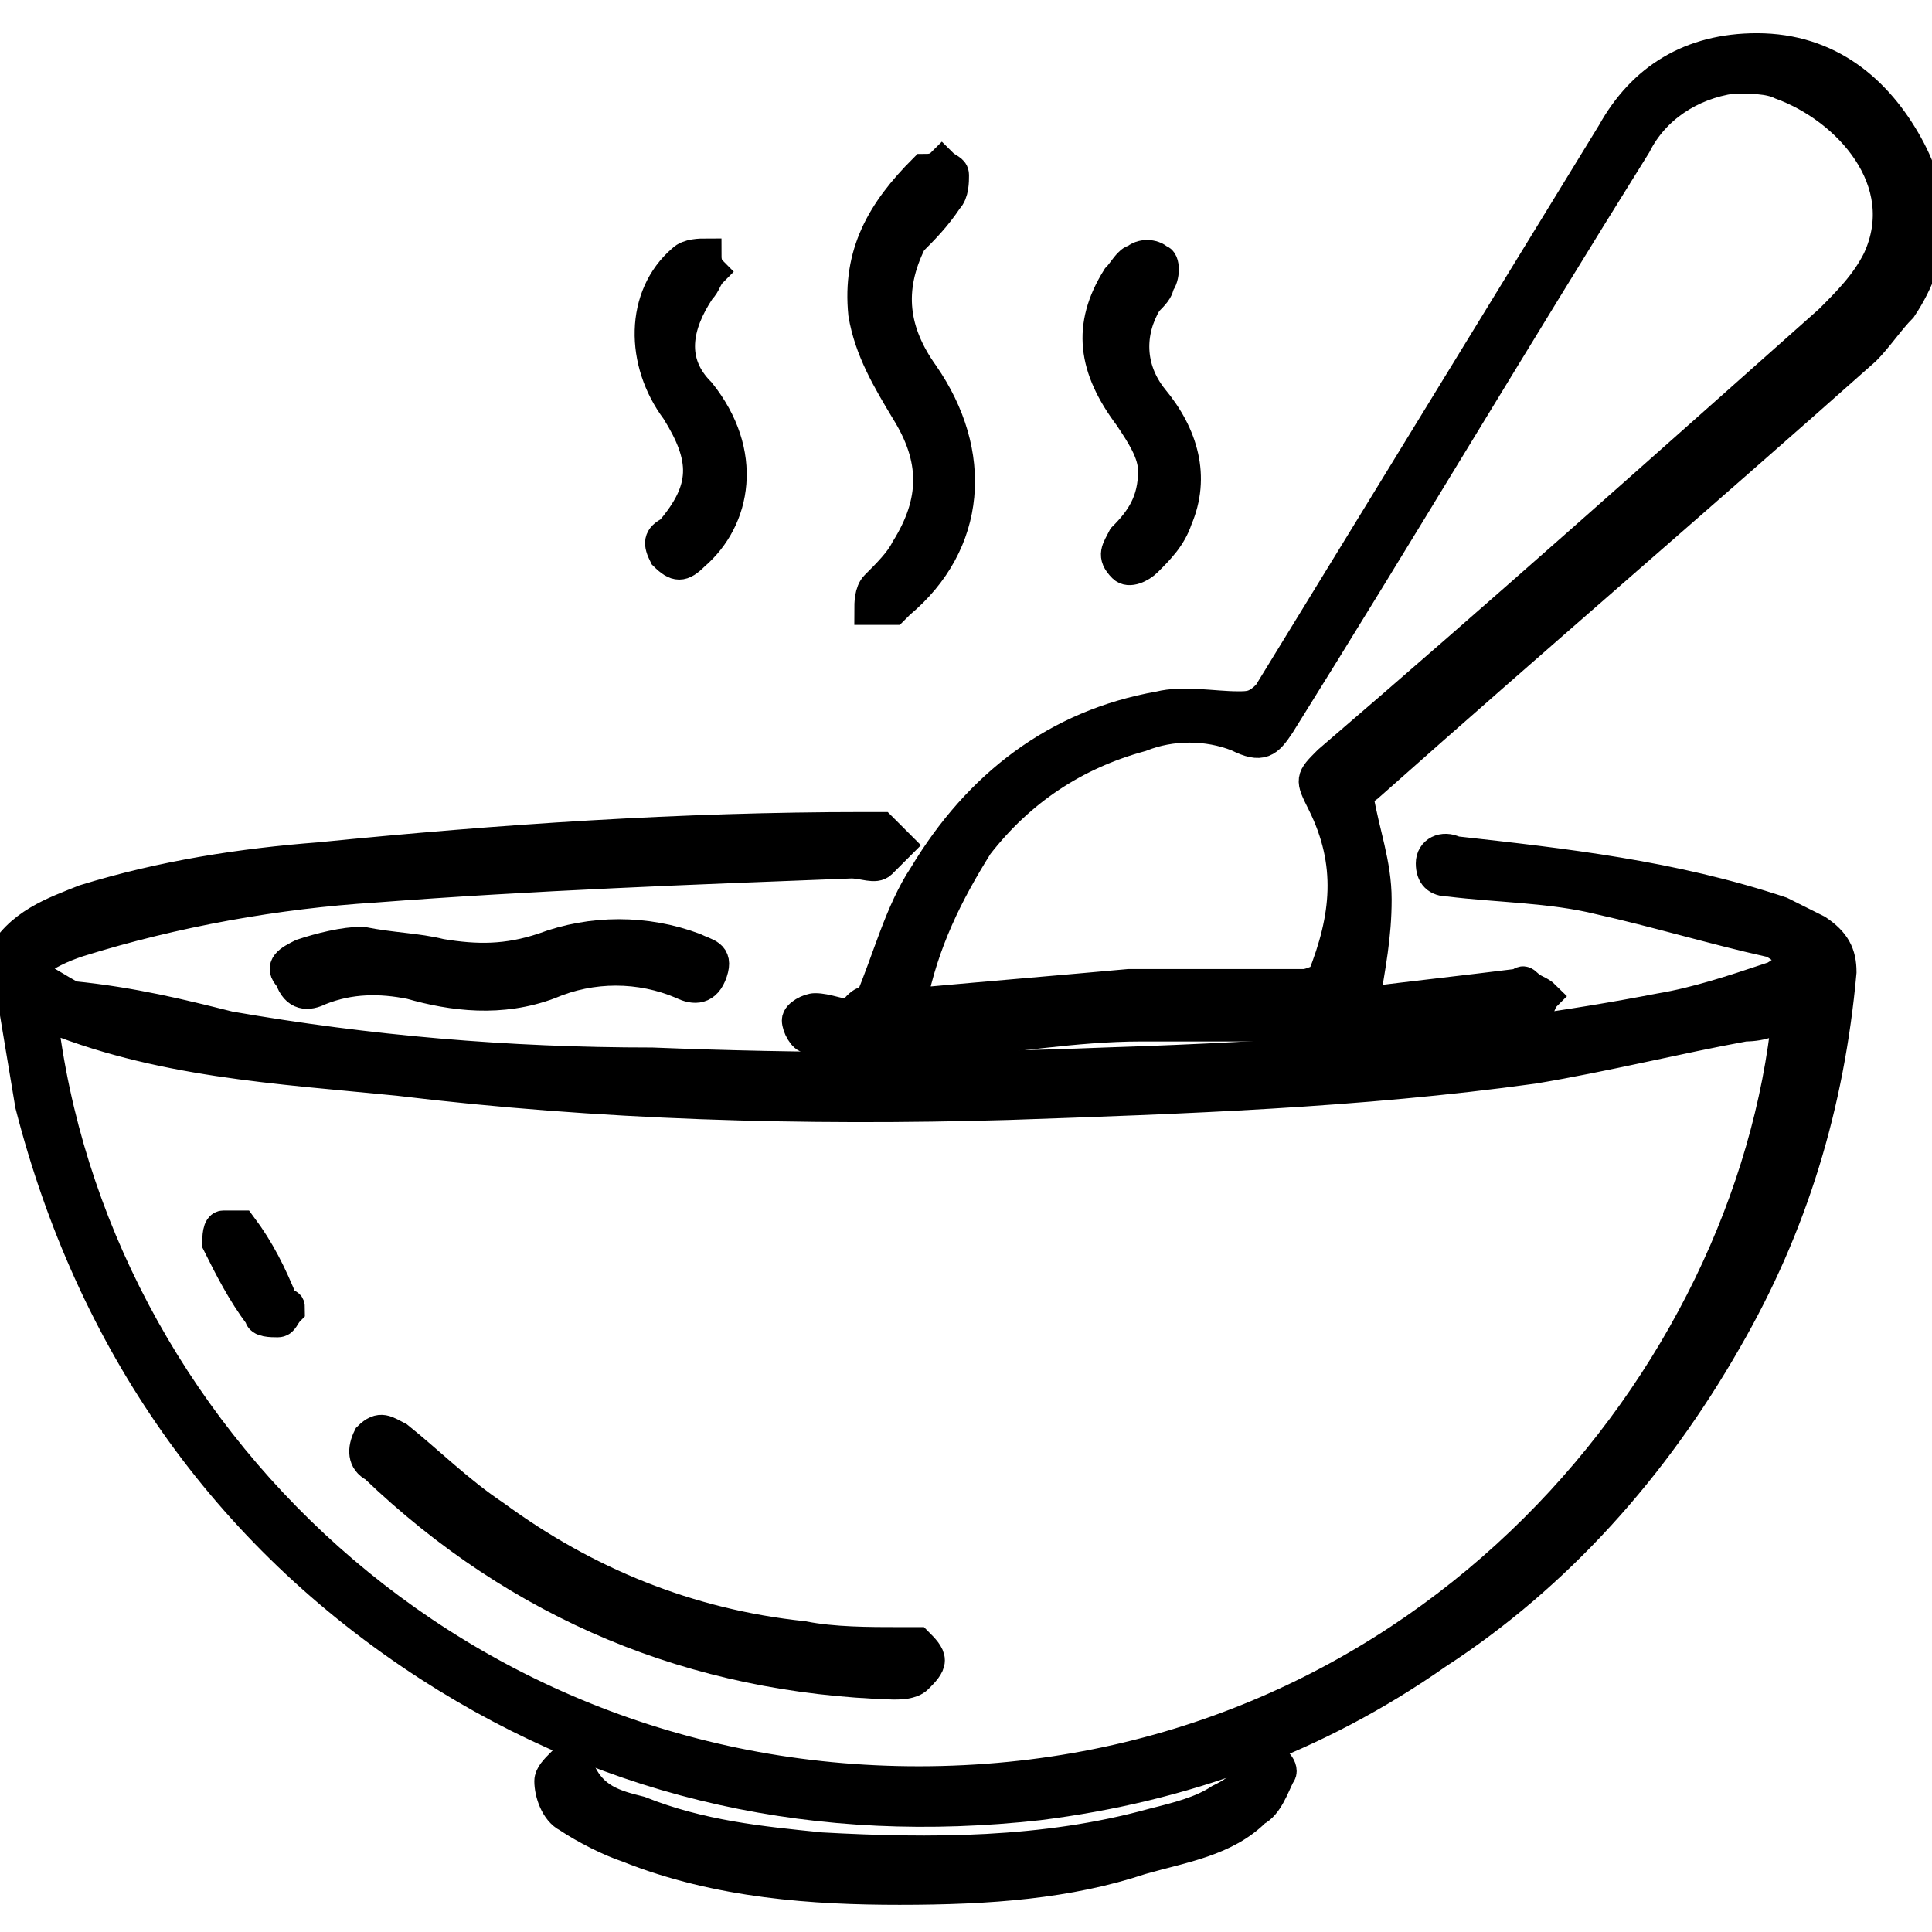 <?xml version="1.0" encoding="utf-8"?>
<!-- Generator: Adobe Illustrator 21.1.0, SVG Export Plug-In . SVG Version: 6.00 Build 0)  -->
<svg version="1.1" id="Слой_1" xmlns="http://www.w3.org/2000/svg" xmlns:xlink="http://www.w3.org/1999/xlink" x="0px" y="0px"
	 viewBox="0 0 32 32" style="enable-background:new 0 0 32 32;" xml:space="preserve">
<style type="text/css">
	.st0{fill:#020203;}
	.st1{stroke:#000000;stroke-width:0.5;stroke-miterlimit:10;}
</style>
<g>
	<path class="st0" d="M21.5,693.7c0.7,0,1.4-0.3,1.9-0.8l4.6-4.6c0.4-0.4,0.6-0.9,0.6-1.5c0-0.6-0.3-1.1-0.8-1.4
		c-0.7-0.5-1.6-0.5-2.3,0l-3.3,2.5h0c-0.3-0.6-0.9-1.1-1.7-1.1h-3.3l-1.2-0.8c-0.3-0.2-0.6-0.3-0.9-0.3h-3.5c-0.4,0-0.8,0.1-1,0.4
		l-3.1,2.6L6.8,688c-0.2-0.2-0.5-0.2-0.8,0l-3.2,3.2c-0.2,0.2-0.2,0.5,0,0.8l6.9,6.9c0.1,0.1,0.2,0.2,0.4,0.2s0.3-0.1,0.4-0.2
		l3.2-3.2c0.2-0.2,0.2-0.5,0-0.8l-0.7-0.7l0.4-0.4c0.1-0.1,0.2-0.2,0.4-0.2h0L21.5,693.7C21.5,693.7,21.5,693.7,21.5,693.7z
		 M10.1,697.7L4,691.5l2.4-2.4l6.2,6.2L10.1,697.7z M13.8,692.6c-0.4,0-0.8,0.2-1.1,0.5l-0.4,0.4l-4-4l3-2.6
		c0.1-0.1,0.2-0.1,0.3-0.1h3.5c0.1,0,0.2,0,0.3,0.1l1.3,0.9c0.1,0.1,0.2,0.1,0.3,0.1h3.5c0.4,0,0.8,0.4,0.8,0.8c0,0,0,0,0,0
		c0,0,0,0.1,0,0.1c-0.1,0.4-0.4,0.6-0.9,0.6h-5v1.1h5h0.1c0.6,0,1.1-0.3,1.4-0.6c0,0,0,0,0,0c0.1-0.1,0.1-0.1,0.2-0.2
		c0,0,0-0.1,0.1-0.1c0-0.1,0.1-0.1,0.1-0.2c0-0.1,0.1-0.2,0.1-0.2c0,0,0-0.1,0-0.1c0,0,0,0,0,0c0,0,0-0.1,0-0.1h0
		c0.1,0,0.2,0,0.3-0.1l3.4-2.6c0.3-0.2,0.7-0.2,1,0c0.2,0.2,0.3,0.4,0.3,0.6c0,0.3-0.1,0.5-0.3,0.7l-4.6,4.6
		c-0.3,0.3-0.7,0.5-1.1,0.5c0,0,0,0,0,0L13.8,692.6C13.8,692.6,13.8,692.6,13.8,692.6z"/>
	<polygon class="st0" points="1.1,670.2 2.1,670.2 2.1,669.1 3.2,669.1 3.2,668.1 2.1,668.1 2.1,667 1.1,667 1.1,668.1 0,668.1 
		0,669.1 1.1,669.1 	"/>
	<polygon class="st0" points="5.3,671.3 6.4,671.3 6.4,670.2 7.5,670.2 7.5,669.1 6.4,669.1 6.4,668.1 5.3,668.1 5.3,669.1 
		4.3,669.1 4.3,670.2 5.3,670.2 	"/>
	<path class="st0" d="M22.4,675.5v1.1c2.1,0,3.7,1.7,3.7,3.7h1.1C27.2,677.7,25,675.5,22.4,675.5z"/>
	<path class="st0" d="M31.8,681.5c-1.1-6.3-6.3-10.5-13.6-11.2v-1.7c0-0.9-0.7-1.6-1.6-1.6h-1.1c-0.9,0-1.6,0.7-1.6,1.6v1.7
		c-7.3,0.7-12.6,4.9-13.6,11.2c-0.1,0.1-0.2,0.2-0.2,0.4v2.1c0,0.3,0.2,0.5,0.5,0.5h30.9c0.3,0,0.5-0.2,0.5-0.5v-2.1
		C32,681.8,31.9,681.6,31.8,681.5z M14.9,670.2v-1.6c0-0.3,0.2-0.5,0.5-0.5h1.1c0.3,0,0.5,0.2,0.5,0.5v1.6c0,0,0,0-0.1,0
		c-0.3,0-0.7,0-1,0S15.3,670.2,14.9,670.2C15,670.2,15,670.2,14.9,670.2z M14.5,671.3c1-0.1,2-0.1,3,0c7,0.5,12,4.3,13.2,10.1H1.3
		C2.5,675.6,7.5,671.8,14.5,671.3z M30.9,683.5H1.1v-1.1h29.9V683.5z"/>
</g>
<g>
	<path class="st1" d="M0,15.9c0.3-0.6,0.9-0.8,1.4-1c1.3-0.4,2.6-0.6,3.9-0.7c3-0.3,6-0.5,9-0.5c0.1,0,0.2,0,0.3,0
		c0.1,0.1,0.2,0.2,0.3,0.3c-0.1,0.1-0.2,0.2-0.3,0.3c-0.1,0.1-0.3,0-0.5,0c-2.6,0.1-5.3,0.2-7.9,0.4c-1.6,0.1-3.3,0.4-4.9,0.9
		c-0.3,0.1-0.5,0.2-0.8,0.4c0,0,0,0.1,0,0.1c0.2,0.1,0.5,0.3,0.7,0.4C2.2,16.6,3,16.8,3.8,17c2.3,0.4,4.6,0.6,7,0.6
		c2.5,0.1,5,0.1,7.5,0c3.1-0.1,6.1-0.3,9.2-0.9c0.6-0.1,1.2-0.3,1.8-0.5c0.1,0,0.3-0.2,0.5-0.3c-0.2-0.1-0.4-0.3-0.5-0.3
		c-0.9-0.2-1.9-0.5-2.8-0.7c-0.8-0.2-1.7-0.2-2.5-0.3c-0.2,0-0.3-0.1-0.3-0.3c0-0.2,0.2-0.3,0.4-0.2c1.8,0.2,3.6,0.4,5.4,1
		c0.2,0.1,0.4,0.2,0.6,0.3c0.3,0.2,0.4,0.4,0.4,0.7c-0.2,2.2-0.8,4.2-1.9,6.1c-1.2,2.1-2.8,3.9-4.8,5.2c-2,1.4-4.2,2.2-6.6,2.5
		c-3.6,0.4-7-0.3-10.1-2.3c-3.4-2.2-5.6-5.4-6.6-9.3c-0.1-0.6-0.2-1.2-0.3-1.8c0-0.1,0-0.2-0.1-0.3C0,16.2,0,16.1,0,15.9z M0.7,16.8
		c0.8,6.9,6.9,12.9,14.9,12.7c8.1-0.2,13.4-6.7,14-12.7c-0.2,0.1-0.4,0.2-0.7,0.2c-1.1,0.2-2.3,0.5-3.5,0.7
		c-2.9,0.4-5.8,0.5-8.7,0.6c-3.4,0.1-6.8,0-10.1-0.4C4.6,17.7,2.6,17.6,0.7,16.8z"/>
	<path class="st1" d="M14.4,16.6c0.3-0.7,0.5-1.5,0.9-2.1c0.9-1.5,2.2-2.5,3.9-2.8c0.4-0.1,0.9,0,1.3,0c0.2,0,0.3,0,0.5-0.2
		c1.9-3.1,3.8-6.2,5.7-9.3c0.5-0.9,1.3-1.4,2.4-1.4c1.2,0,2,0.7,2.5,1.6c0.5,0.9,0.5,1.8-0.1,2.7c-0.2,0.2-0.4,0.5-0.6,0.7
		c-2.7,2.4-5.5,4.8-8.2,7.2c-0.1,0.1-0.2,0.1-0.2,0.2c0.1,0.6,0.3,1.1,0.3,1.7c0,0.6-0.1,1.1-0.2,1.7c0.8-0.1,1.7-0.2,2.5-0.3
		c0.1,0,0.1-0.1,0.2,0c0.1,0.1,0.2,0.1,0.3,0.2c-0.1,0.1-0.1,0.3-0.2,0.3c-0.6,0.1-1.1,0.2-1.7,0.2c-1.6,0-3.2,0-4.8,0
		c-1.1,0-2.2,0.2-3.4,0.3c-0.7,0-1.4-0.1-2.1-0.1c-0.1,0-0.2-0.2-0.2-0.3c0-0.1,0.2-0.2,0.3-0.2c0.2,0,0.4,0.1,0.6,0.1
		C14.3,16.5,14.4,16.6,14.4,16.6z M15.1,16.6c0.1,0,0.1,0,0.2,0c1.1-0.1,2.3-0.2,3.4-0.3c1,0,1.9,0,2.9,0c0.1,0,0.3-0.1,0.3-0.1
		c0.4-1,0.5-1.9,0-2.9c-0.2-0.4-0.2-0.4,0.1-0.7c2.8-2.4,5.6-4.9,8.3-7.3c0.3-0.3,0.6-0.6,0.8-1c0.6-1.3-0.5-2.5-1.6-2.9
		c-0.2-0.1-0.5-0.1-0.8-0.1c-0.7,0.1-1.3,0.5-1.6,1.1c-2,3.2-3.9,6.4-5.9,9.6c-0.2,0.3-0.3,0.4-0.7,0.2c-0.5-0.2-1.1-0.2-1.6,0
		c-1.1,0.3-2,0.9-2.7,1.8C15.7,14.8,15.3,15.6,15.1,16.6z"/>
	<path class="st1" d="M14.9,31.3c-1.4,0-3-0.1-4.5-0.7c-0.3-0.1-0.7-0.3-1-0.5c-0.2-0.1-0.3-0.4-0.3-0.6c0-0.1,0.1-0.2,0.2-0.3
		c0.1,0,0.3,0.1,0.3,0.1c0.2,0.5,0.6,0.6,1,0.7c1,0.4,2,0.5,3,0.6c1.8,0.1,3.7,0.1,5.5-0.4c0.4-0.1,0.8-0.2,1.1-0.4
		c0.2-0.1,0.4-0.2,0.5-0.5c0-0.1,0.2-0.2,0.3-0.2c0.1,0,0.3,0.2,0.2,0.3c-0.1,0.2-0.2,0.5-0.4,0.6c-0.5,0.5-1.2,0.6-1.9,0.8
		C17.7,31.2,16.4,31.3,14.9,31.3z"/>
	<path class="st1" d="M15.6,2.7c0.1,0.1,0.2,0.1,0.2,0.2c0,0.1,0,0.3-0.1,0.4c-0.2,0.3-0.4,0.5-0.6,0.7c-0.4,0.8-0.3,1.5,0.2,2.2
		c0.9,1.3,0.8,2.8-0.4,3.8c0,0-0.1,0.1-0.1,0.1c-0.1,0-0.3,0-0.4,0c0-0.1,0-0.3,0.1-0.4c0.2-0.2,0.4-0.4,0.5-0.6
		c0.5-0.8,0.5-1.5,0-2.3c-0.3-0.5-0.6-1-0.7-1.6c-0.1-1,0.3-1.7,1-2.4C15.4,2.8,15.5,2.8,15.6,2.7z"/>
	<path class="st1" d="M6,15.6c0.5,0.1,0.9,0.1,1.3,0.2c0.6,0.1,1.1,0.1,1.7-0.1c0.8-0.3,1.7-0.3,2.5,0c0.2,0.1,0.4,0.1,0.3,0.4
		c-0.1,0.3-0.3,0.3-0.5,0.2c-0.7-0.3-1.5-0.3-2.2,0c-0.8,0.3-1.6,0.2-2.3,0c-0.5-0.1-1-0.1-1.5,0.1c0,0,0,0,0,0
		c-0.2,0.1-0.4,0.1-0.5-0.2C4.6,16,4.8,15.9,5,15.8C5.3,15.7,5.7,15.6,6,15.6z"/>
	<path class="st1" d="M11.8,4.5c-0.1,0.1-0.1,0.2-0.2,0.3c-0.4,0.6-0.5,1.2,0,1.7c0.8,1,0.6,2.1-0.1,2.7c-0.2,0.2-0.3,0.2-0.5,0
		c-0.1-0.2-0.1-0.3,0.1-0.4c0.6-0.7,0.6-1.2,0.1-2c-0.6-0.8-0.6-1.9,0.1-2.5c0.1-0.1,0.3-0.1,0.4-0.1C11.7,4.3,11.7,4.4,11.8,4.5z"
		/>
	<path class="st1" d="M19.1,7.8c0-0.3-0.2-0.6-0.4-0.9c-0.6-0.8-0.7-1.5-0.2-2.3c0.1-0.1,0.2-0.3,0.3-0.3c0.1-0.1,0.3-0.1,0.4,0
		c0.1,0,0.1,0.3,0,0.4c0,0.1-0.1,0.2-0.2,0.3c-0.3,0.5-0.3,1.1,0.1,1.6c0.5,0.6,0.7,1.3,0.4,2c-0.1,0.3-0.3,0.5-0.5,0.7
		c-0.1,0.1-0.3,0.2-0.4,0.1c-0.2-0.2-0.1-0.3,0-0.5C18.9,8.6,19.1,8.3,19.1,7.8z"/>
	<path class="st1" d="M14.8,27.9c-3.3-0.1-6.2-1.3-8.6-3.6c0,0,0,0,0,0c-0.2-0.1-0.2-0.3-0.1-0.5c0.2-0.2,0.3-0.1,0.5,0
		c0.5,0.4,1,0.9,1.6,1.3c1.5,1.1,3.2,1.8,5.1,2c0.5,0.1,1.1,0.1,1.6,0.1c0.1,0,0.2,0,0.3,0c0.1,0.1,0.2,0.2,0.2,0.3
		c0,0.1-0.1,0.2-0.2,0.3C15.1,27.9,14.9,27.9,14.8,27.9z"/>
	<path class="st1" d="M4.8,21.7c-0.1,0.1-0.1,0.2-0.2,0.2c-0.1,0-0.3,0-0.3-0.1C4,21.4,3.8,21,3.6,20.6c0-0.1,0-0.3,0.1-0.3
		c0.1,0,0.3,0,0.3,0c0.3,0.4,0.5,0.8,0.7,1.3C4.8,21.6,4.8,21.6,4.8,21.7z"/>
</g>
</svg>
